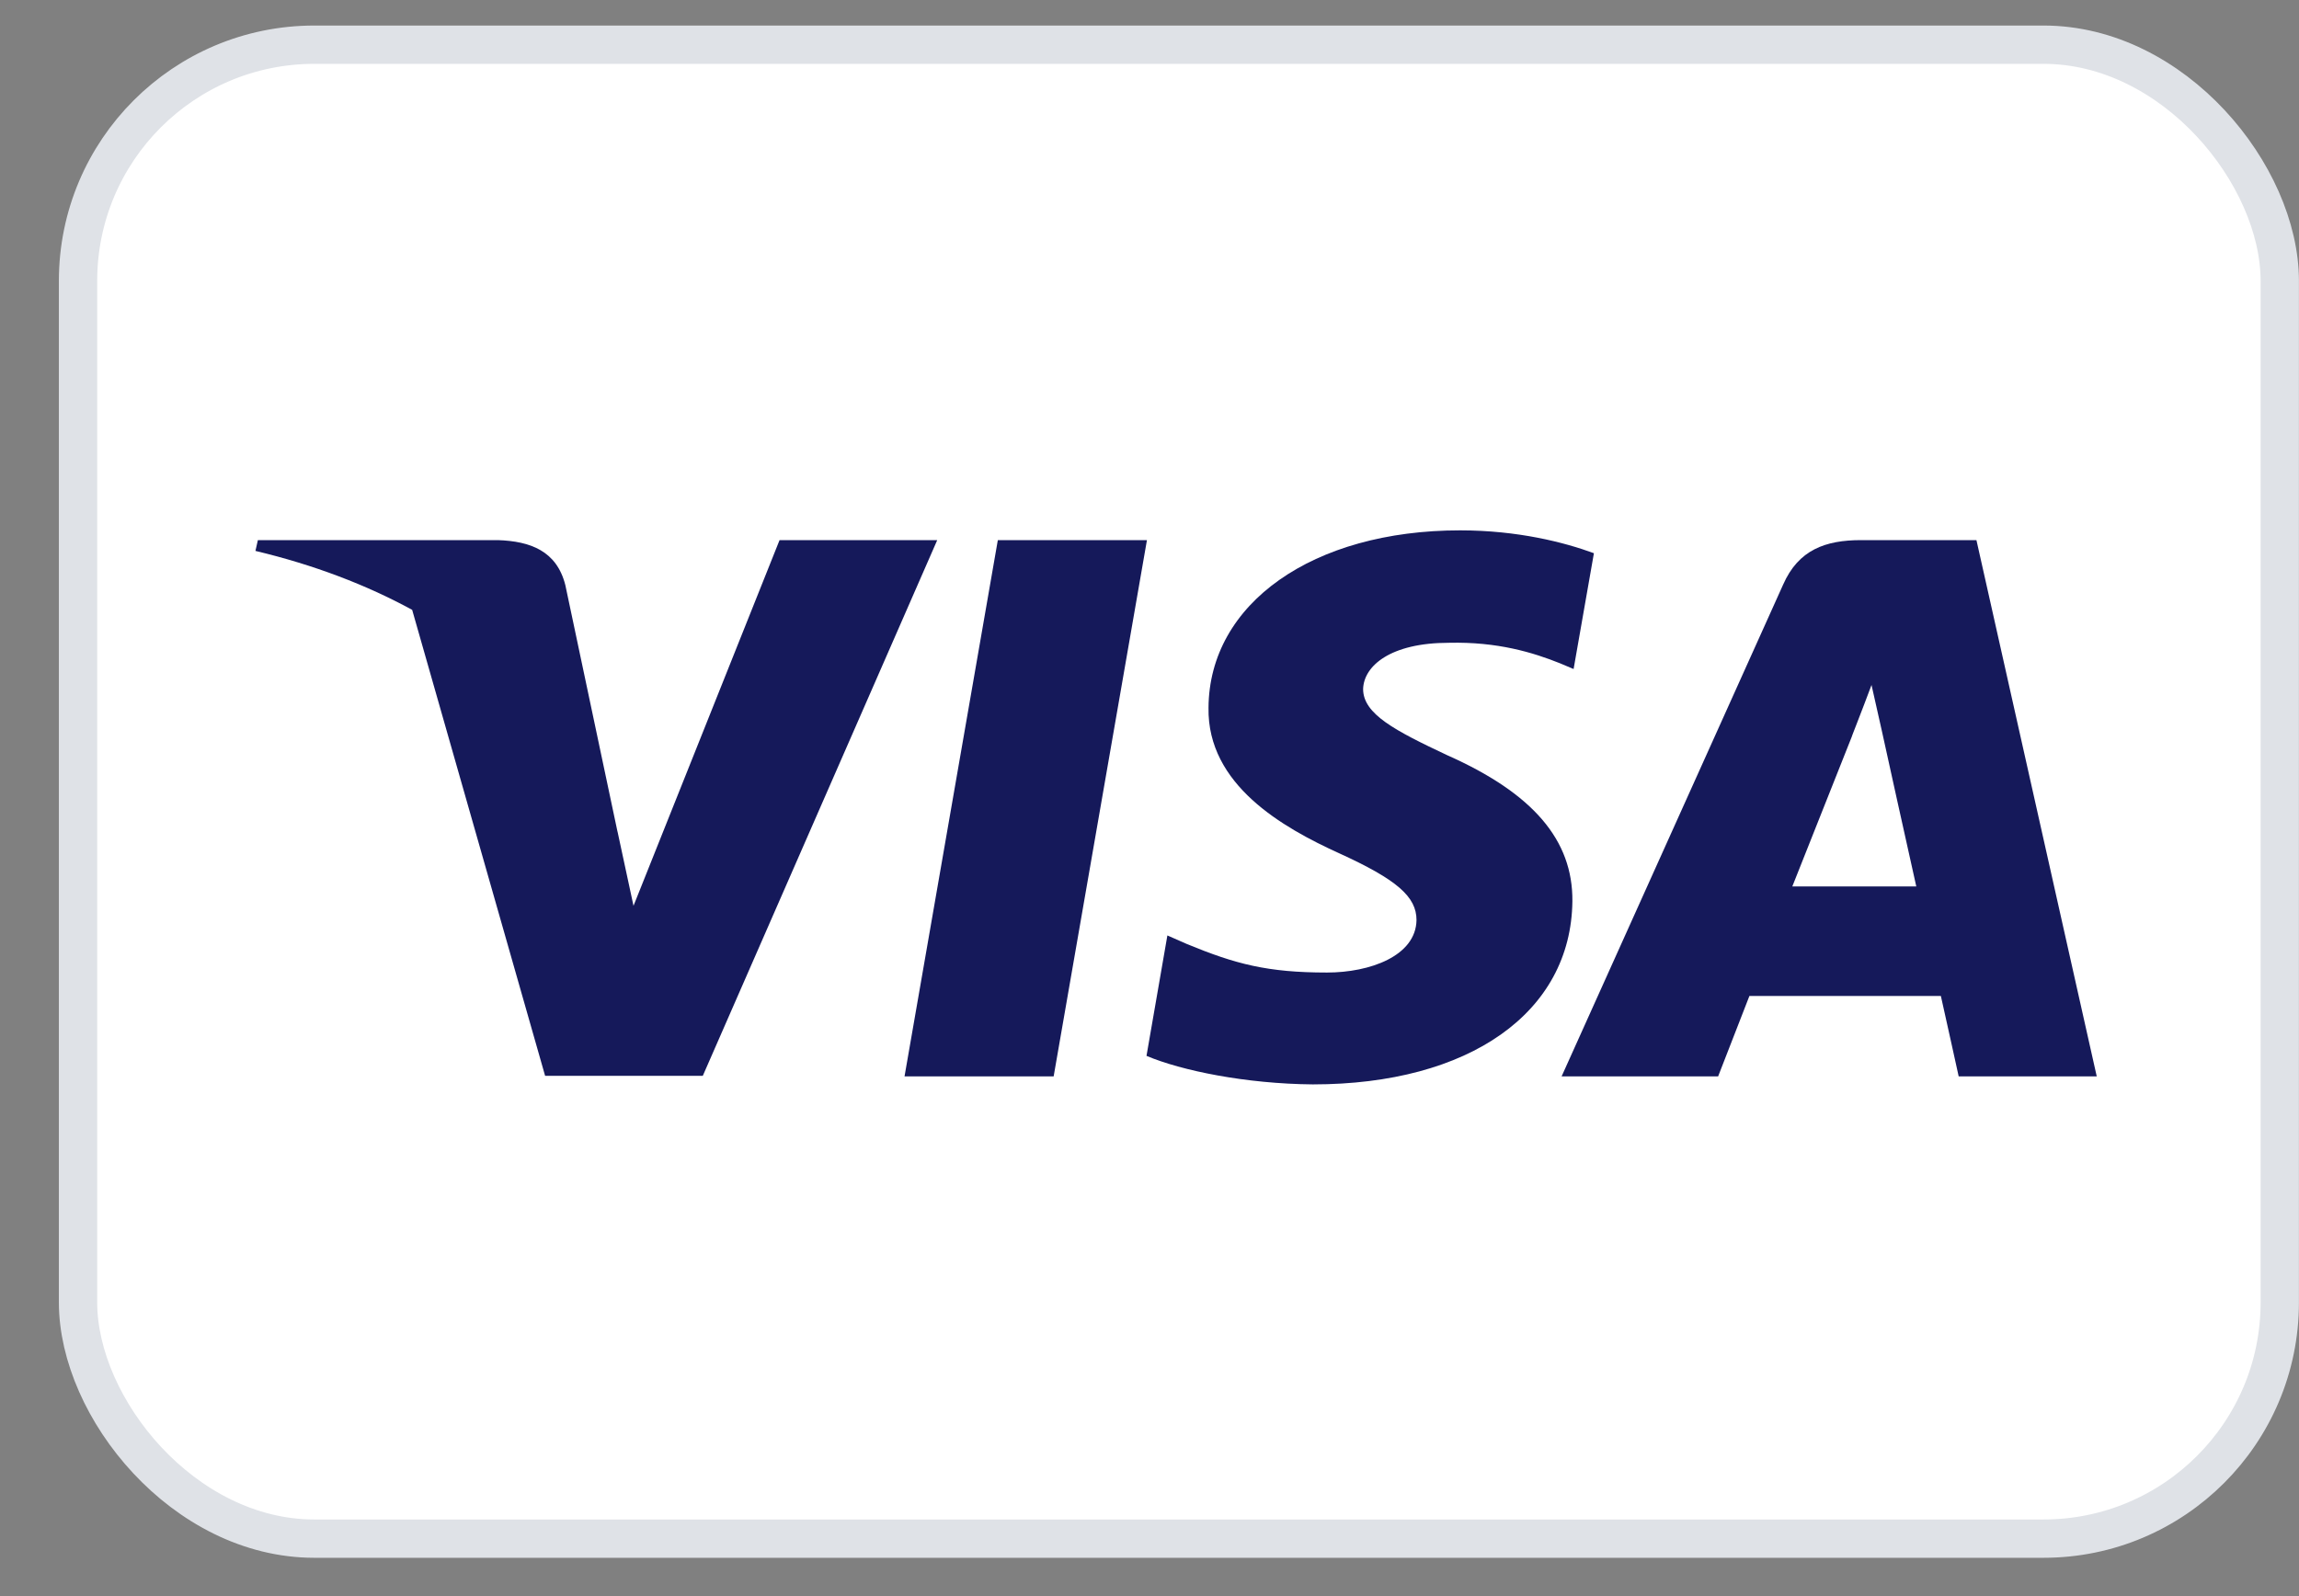 <svg width="36" height="25" viewBox="0 0 36 25" fill="none" xmlns="http://www.w3.org/2000/svg">
<rect x="0" y="0" width="36" height="25" fill="#808080" stroke="none"/>
<rect x="1.222" y="0.7" width="34.477" height="23.4" rx="3.7" fill="white" stroke="#DFE2E7" stroke-width="0.6"/>
<path d="M16.499 16.86H14.164L15.625 8.46H17.96L16.499 16.86Z" fill="#15195A"/>
<path d="M24.959 8.665C24.498 8.495 23.767 8.307 22.864 8.307C20.558 8.307 18.934 9.451 18.924 11.086C18.904 12.293 20.086 12.963 20.97 13.365C21.874 13.777 22.181 14.045 22.181 14.411C22.172 14.974 21.451 15.233 20.779 15.233C19.846 15.233 19.347 15.1 18.587 14.787L18.28 14.652L17.953 16.538C18.501 16.77 19.51 16.976 20.558 16.985C23.008 16.985 24.603 15.859 24.622 14.116C24.631 13.16 24.008 12.427 22.662 11.829C21.845 11.444 21.345 11.185 21.345 10.792C21.355 10.434 21.768 10.068 22.69 10.068C23.449 10.05 24.007 10.22 24.43 10.39L24.641 10.479L24.959 8.665Z" fill="#15195A"/>
<path fill-rule="evenodd" clip-rule="evenodd" d="M29.143 8.46H30.949L32.833 16.86H30.671C30.671 16.86 30.459 15.895 30.392 15.6H27.394C27.307 15.823 26.904 16.86 26.904 16.86H24.453L27.922 9.157C28.162 8.611 28.585 8.46 29.143 8.46ZM28.999 11.534C28.999 11.534 28.259 13.401 28.066 13.884H30.007C29.911 13.464 29.469 11.453 29.469 11.453L29.306 10.729C29.237 10.916 29.138 11.172 29.071 11.345C29.025 11.462 28.995 11.541 28.999 11.534Z" fill="#15195A"/>
<path fill-rule="evenodd" clip-rule="evenodd" d="M4.038 8.46H7.796C8.305 8.477 8.718 8.629 8.853 9.166L9.669 13.025C9.669 13.025 9.669 13.026 9.67 13.026L9.92 14.188L12.207 8.46H14.676L11.005 16.851H8.536L6.454 9.552C5.736 9.161 4.916 8.847 4 8.629L4.038 8.46Z" fill="#15195A"/>
</svg>
